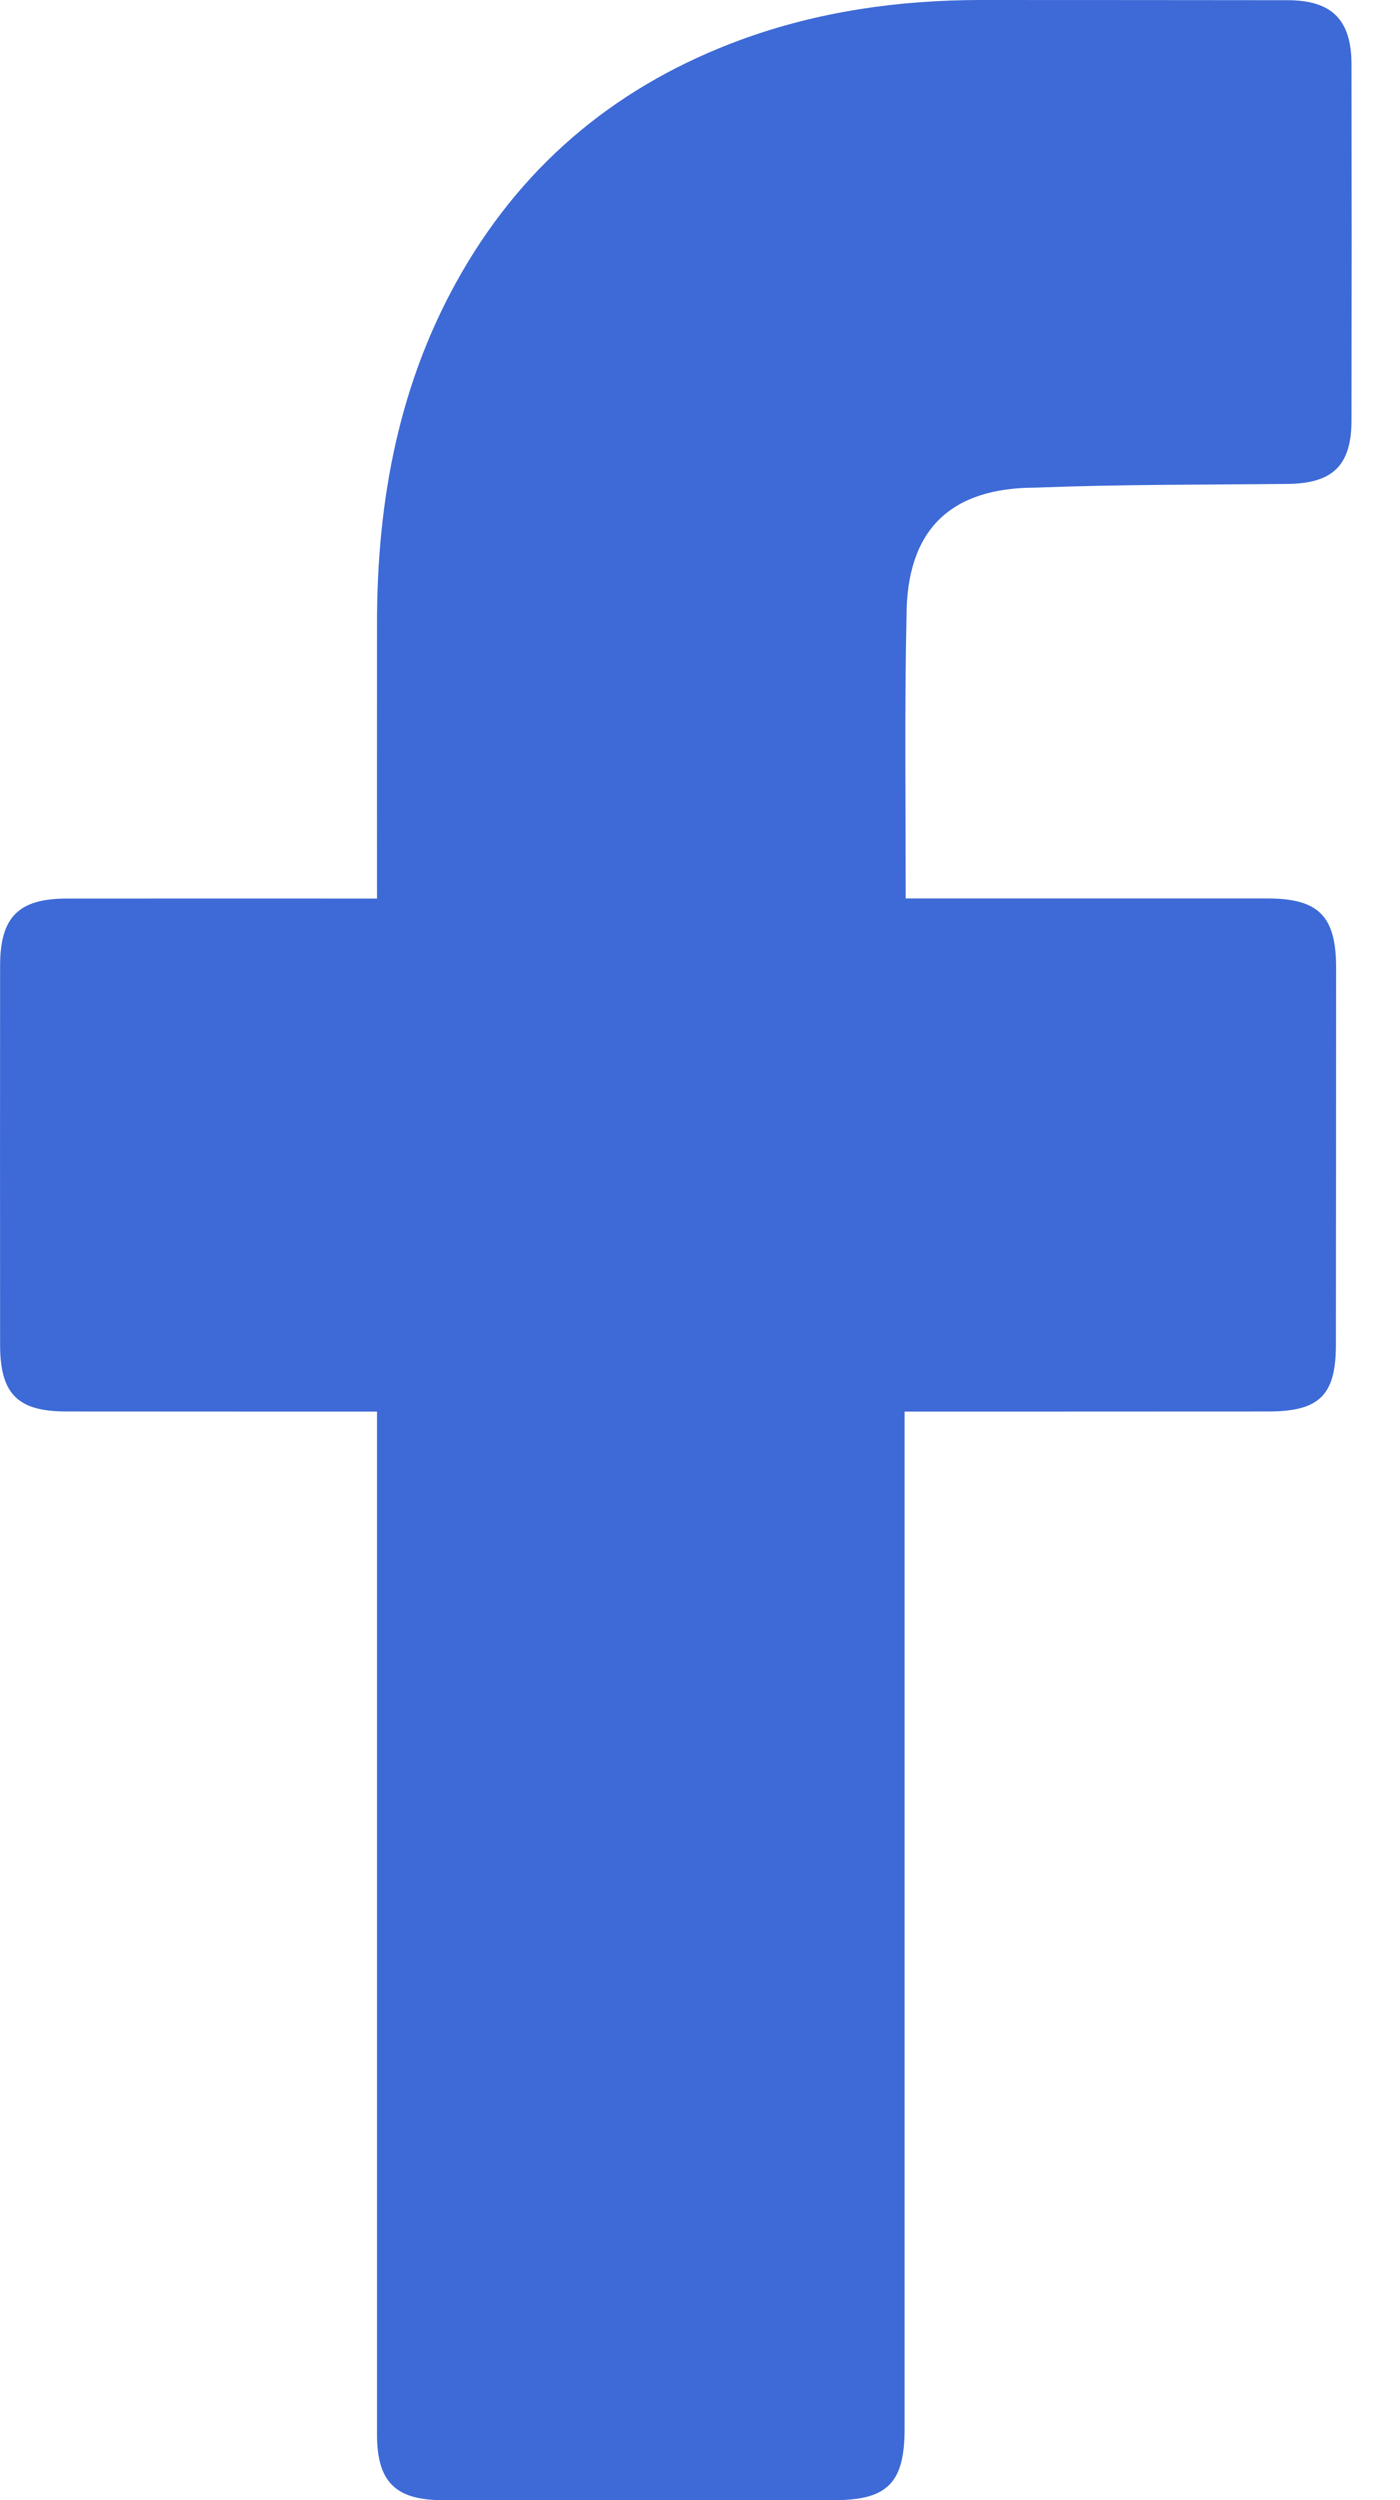 <svg width="14" height="25" viewBox="0 0 14 25" fill="none" xmlns="http://www.w3.org/2000/svg">
<path d="M3.77 14.115C3.672 14.115 1.613 14.115 0.664 14.114C0.175 14.114 0.001 13.938 0.001 13.446C-3.33153e-05 12.183 -0 10.92 0.001 9.656C0.001 9.171 0.185 8.985 0.668 8.985C1.617 8.984 3.664 8.985 3.77 8.985C3.77 8.898 3.769 7.074 3.77 6.234C3.77 4.992 3.992 3.803 4.623 2.715C5.269 1.601 6.209 0.838 7.413 0.396C8.185 0.114 8.986 0.001 9.805 0C10.829 -0 11.853 0.001 12.878 0.002C13.318 0.003 13.514 0.198 13.515 0.641C13.517 1.83 13.517 3.018 13.515 4.206C13.514 4.654 13.327 4.834 12.877 4.839C12.037 4.848 11.197 4.843 10.358 4.876C9.511 4.876 9.065 5.29 9.065 6.167C9.045 7.095 9.057 8.023 9.057 8.984C9.136 8.984 11.547 8.984 12.674 8.984C13.186 8.984 13.361 9.16 13.361 9.675C13.361 10.931 13.36 12.188 13.359 13.445C13.359 13.952 13.195 14.114 12.68 14.114C11.553 14.115 9.151 14.115 9.046 14.115V24.285C9.046 24.827 8.876 25 8.341 25C7.036 25 5.732 25 4.427 25C3.954 25 3.77 24.816 3.77 24.343C3.77 21.031 3.77 14.231 3.77 14.115Z" fill="#3D6AD6"/>
</svg>
